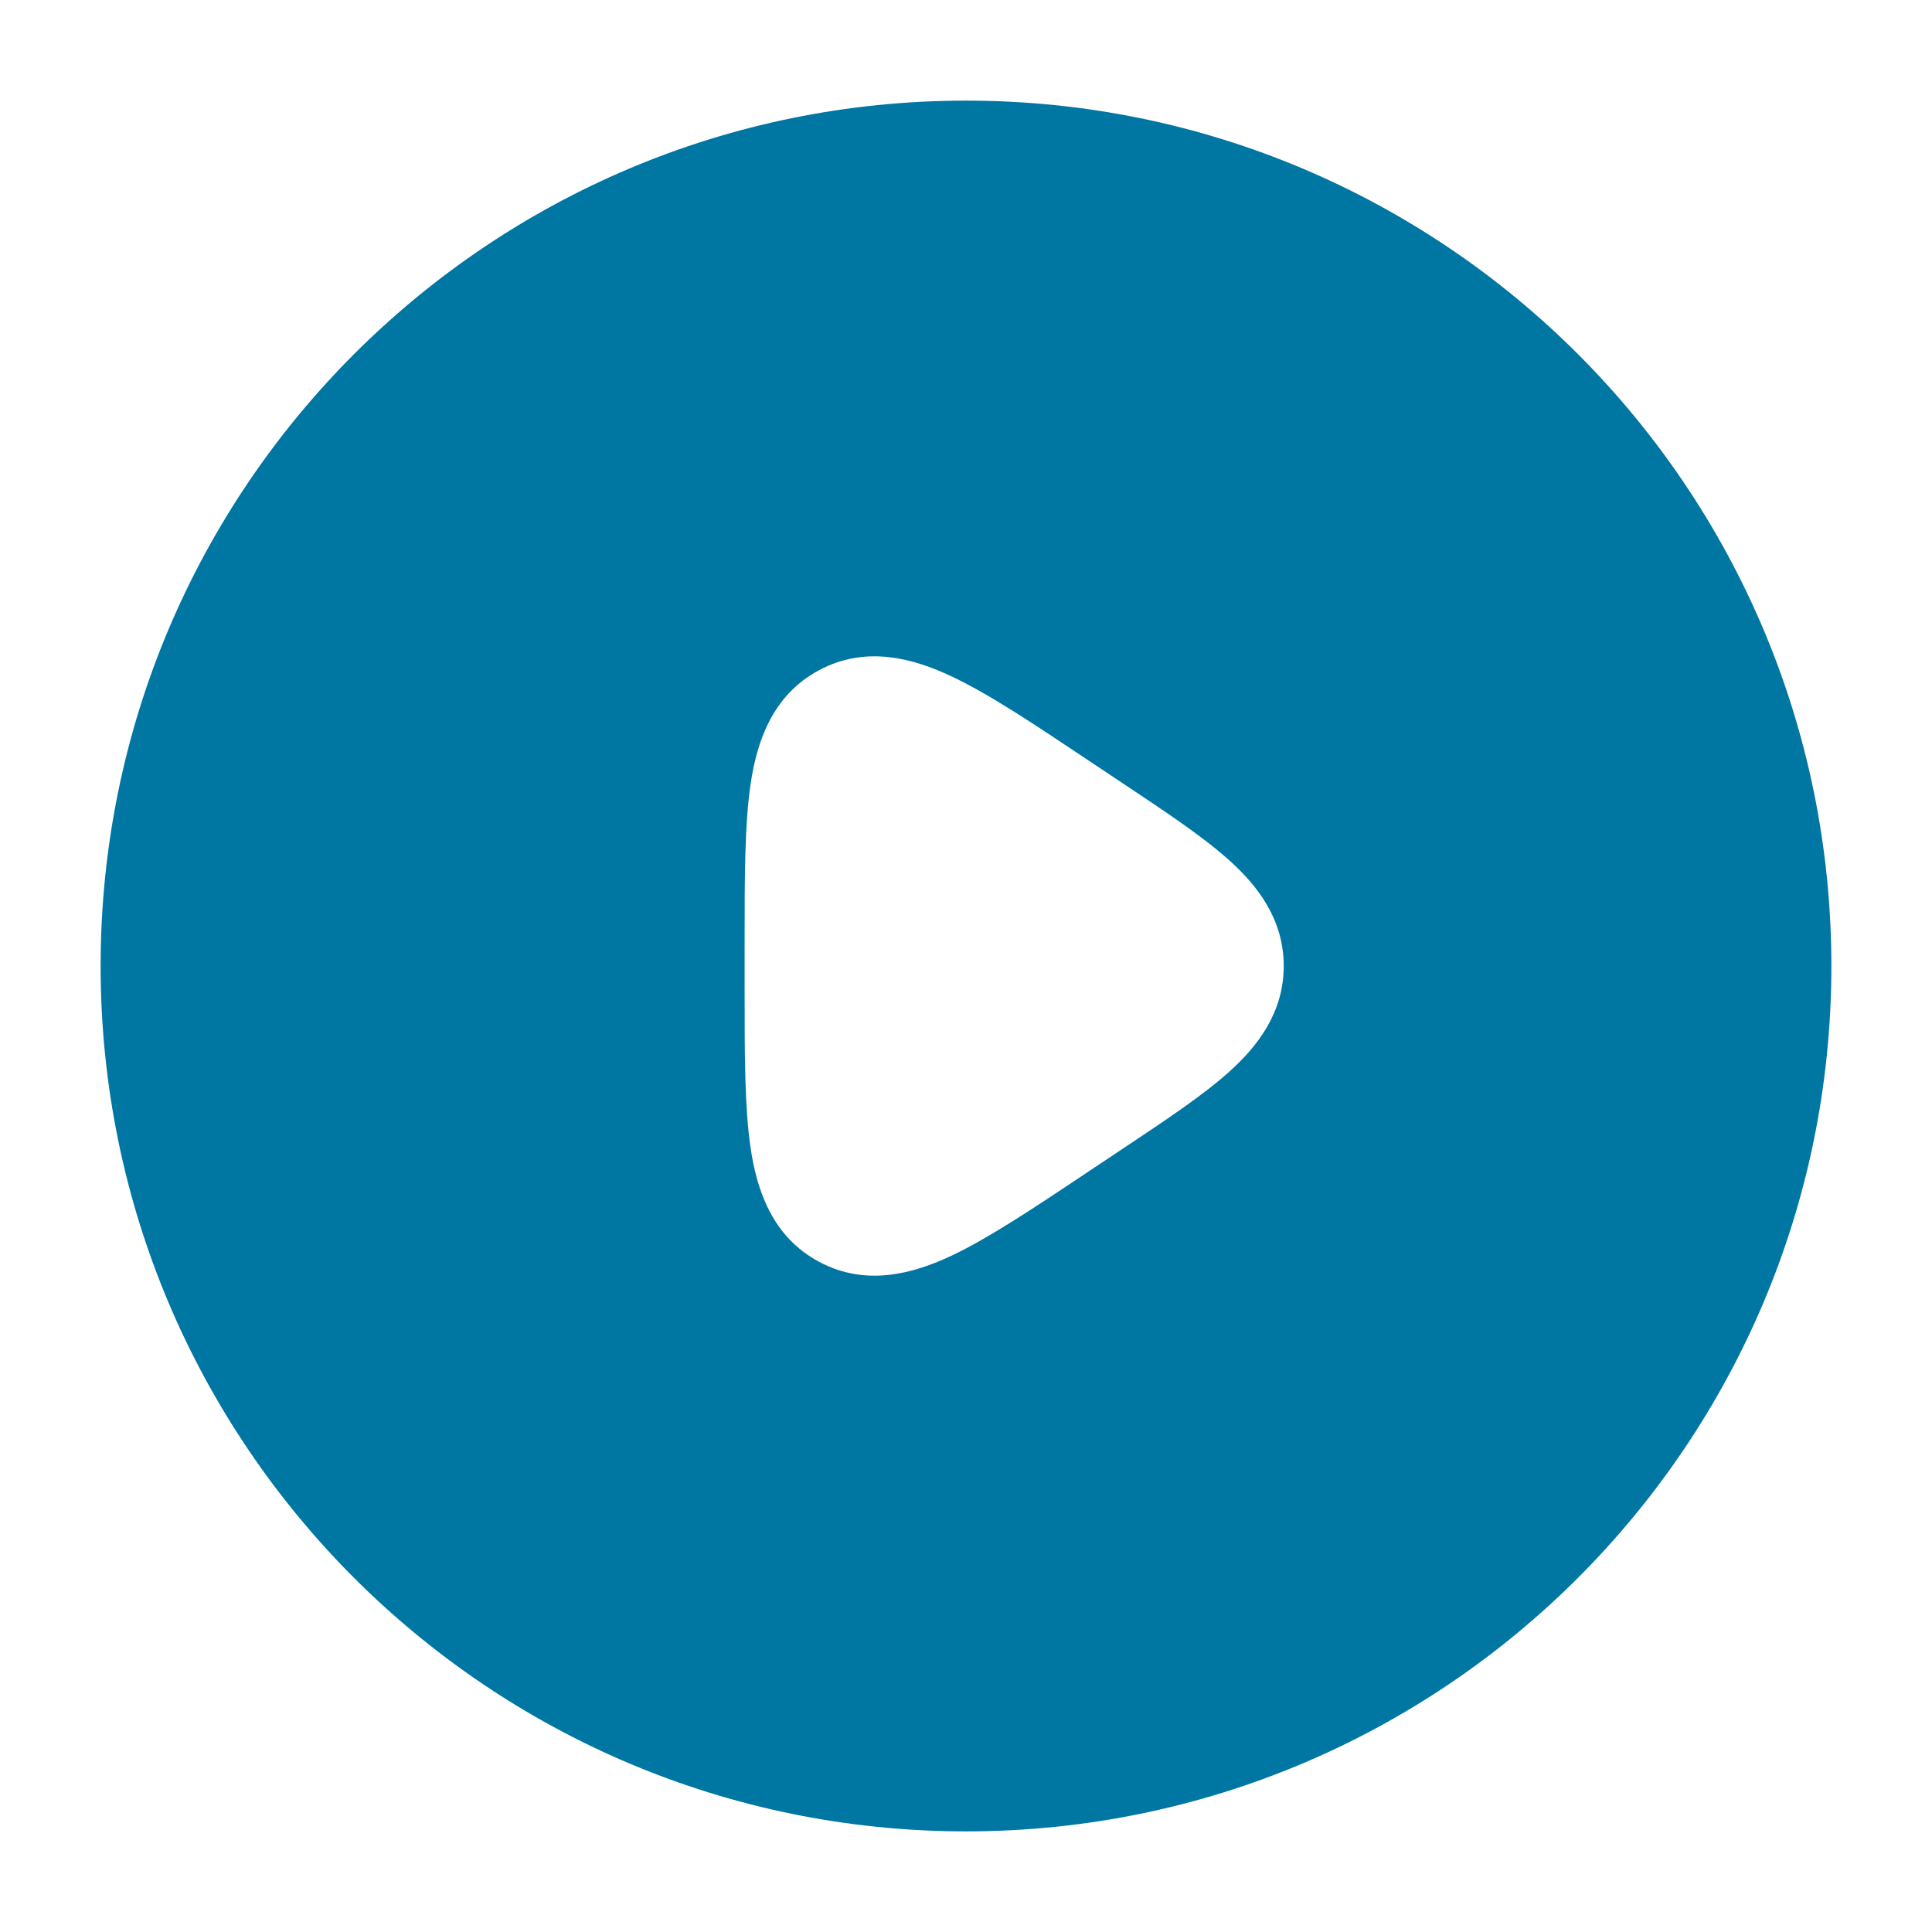 <svg width="24" height="24" viewBox="0 0 24 24" fill="none" xmlns="http://www.w3.org/2000/svg">
<path fill-rule="evenodd" clip-rule="evenodd" d="M12 1.25C6.063 1.25 1.25 6.063 1.25 12C1.25 17.937 6.063 22.75 12 22.75C17.937 22.75 22.75 17.937 22.75 12C22.75 6.063 17.937 1.25 12 1.25ZM13.476 9.416L13.525 9.449L13.92 9.712L13.966 9.743C14.491 10.092 14.953 10.4 15.277 10.693C15.621 11.004 15.947 11.419 15.947 12C15.947 12.581 15.621 12.996 15.277 13.307C14.953 13.6 14.491 13.908 13.966 14.257L13.966 14.257L13.92 14.288L13.525 14.551L13.476 14.584L13.476 14.584L13.476 14.584C12.834 15.012 12.282 15.38 11.824 15.597C11.353 15.819 10.761 15.989 10.174 15.674C9.587 15.36 9.4 14.774 9.324 14.259C9.25 13.757 9.25 13.094 9.25 12.322L9.25 12.263V11.737L9.25 11.678C9.25 10.906 9.25 10.243 9.324 9.741C9.4 9.226 9.587 8.64 10.174 8.326C10.761 8.011 11.353 8.181 11.824 8.404C12.283 8.62 12.834 8.988 13.476 9.416Z" fill="#0076A3"/>
</svg>
